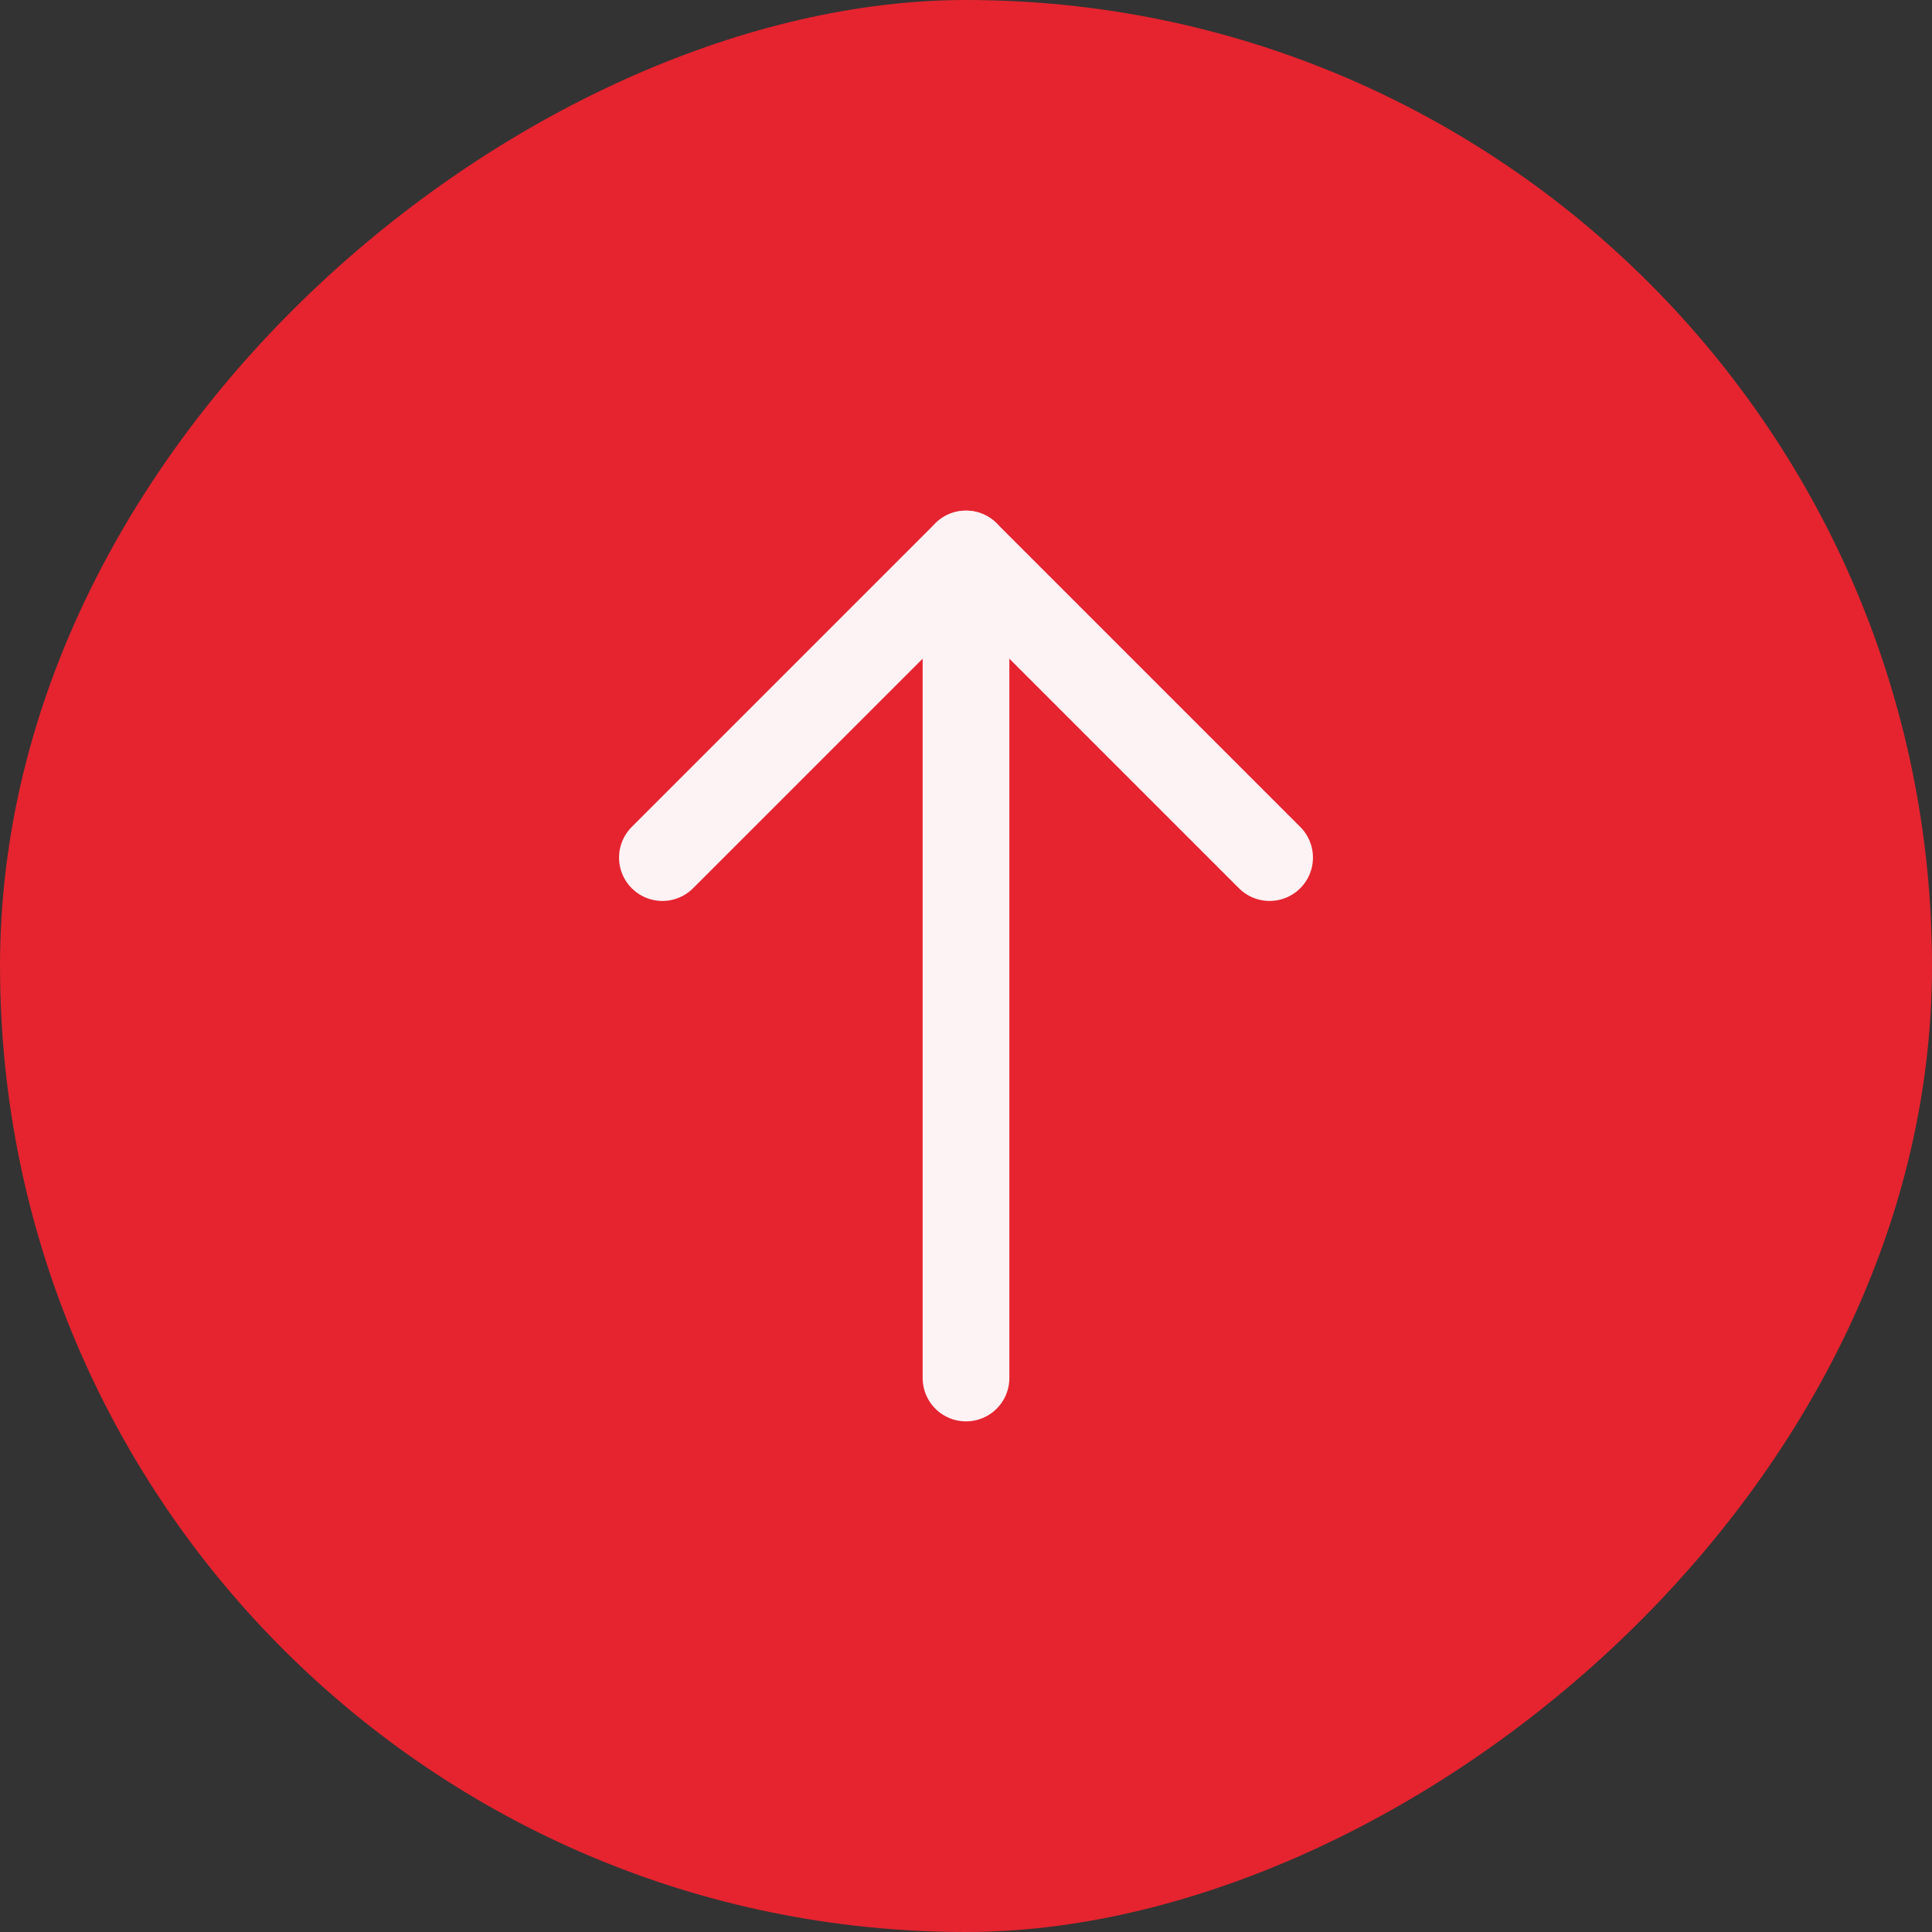 <svg width="35" height="35" viewBox="0 0 35 35" fill="none" xmlns="http://www.w3.org/2000/svg">
<rect x="0" y="0" width="35" height="35" fill="#333333" stroke="none"/>
<rect y="35" width="35" height="35" rx="17.5" transform="rotate(-90 0 35)" fill="#E5242F"/>
<path d="M17.5 10.036L17.5 24.964" stroke="#FDF2F4" stroke-width="1.571" stroke-linecap="round" stroke-linejoin="round"/>
<path d="M23 15.536L17.5 10.036L12 15.536" stroke="#FDF2F4" stroke-width="1.571" stroke-linecap="round" stroke-linejoin="round"/>
</svg>
